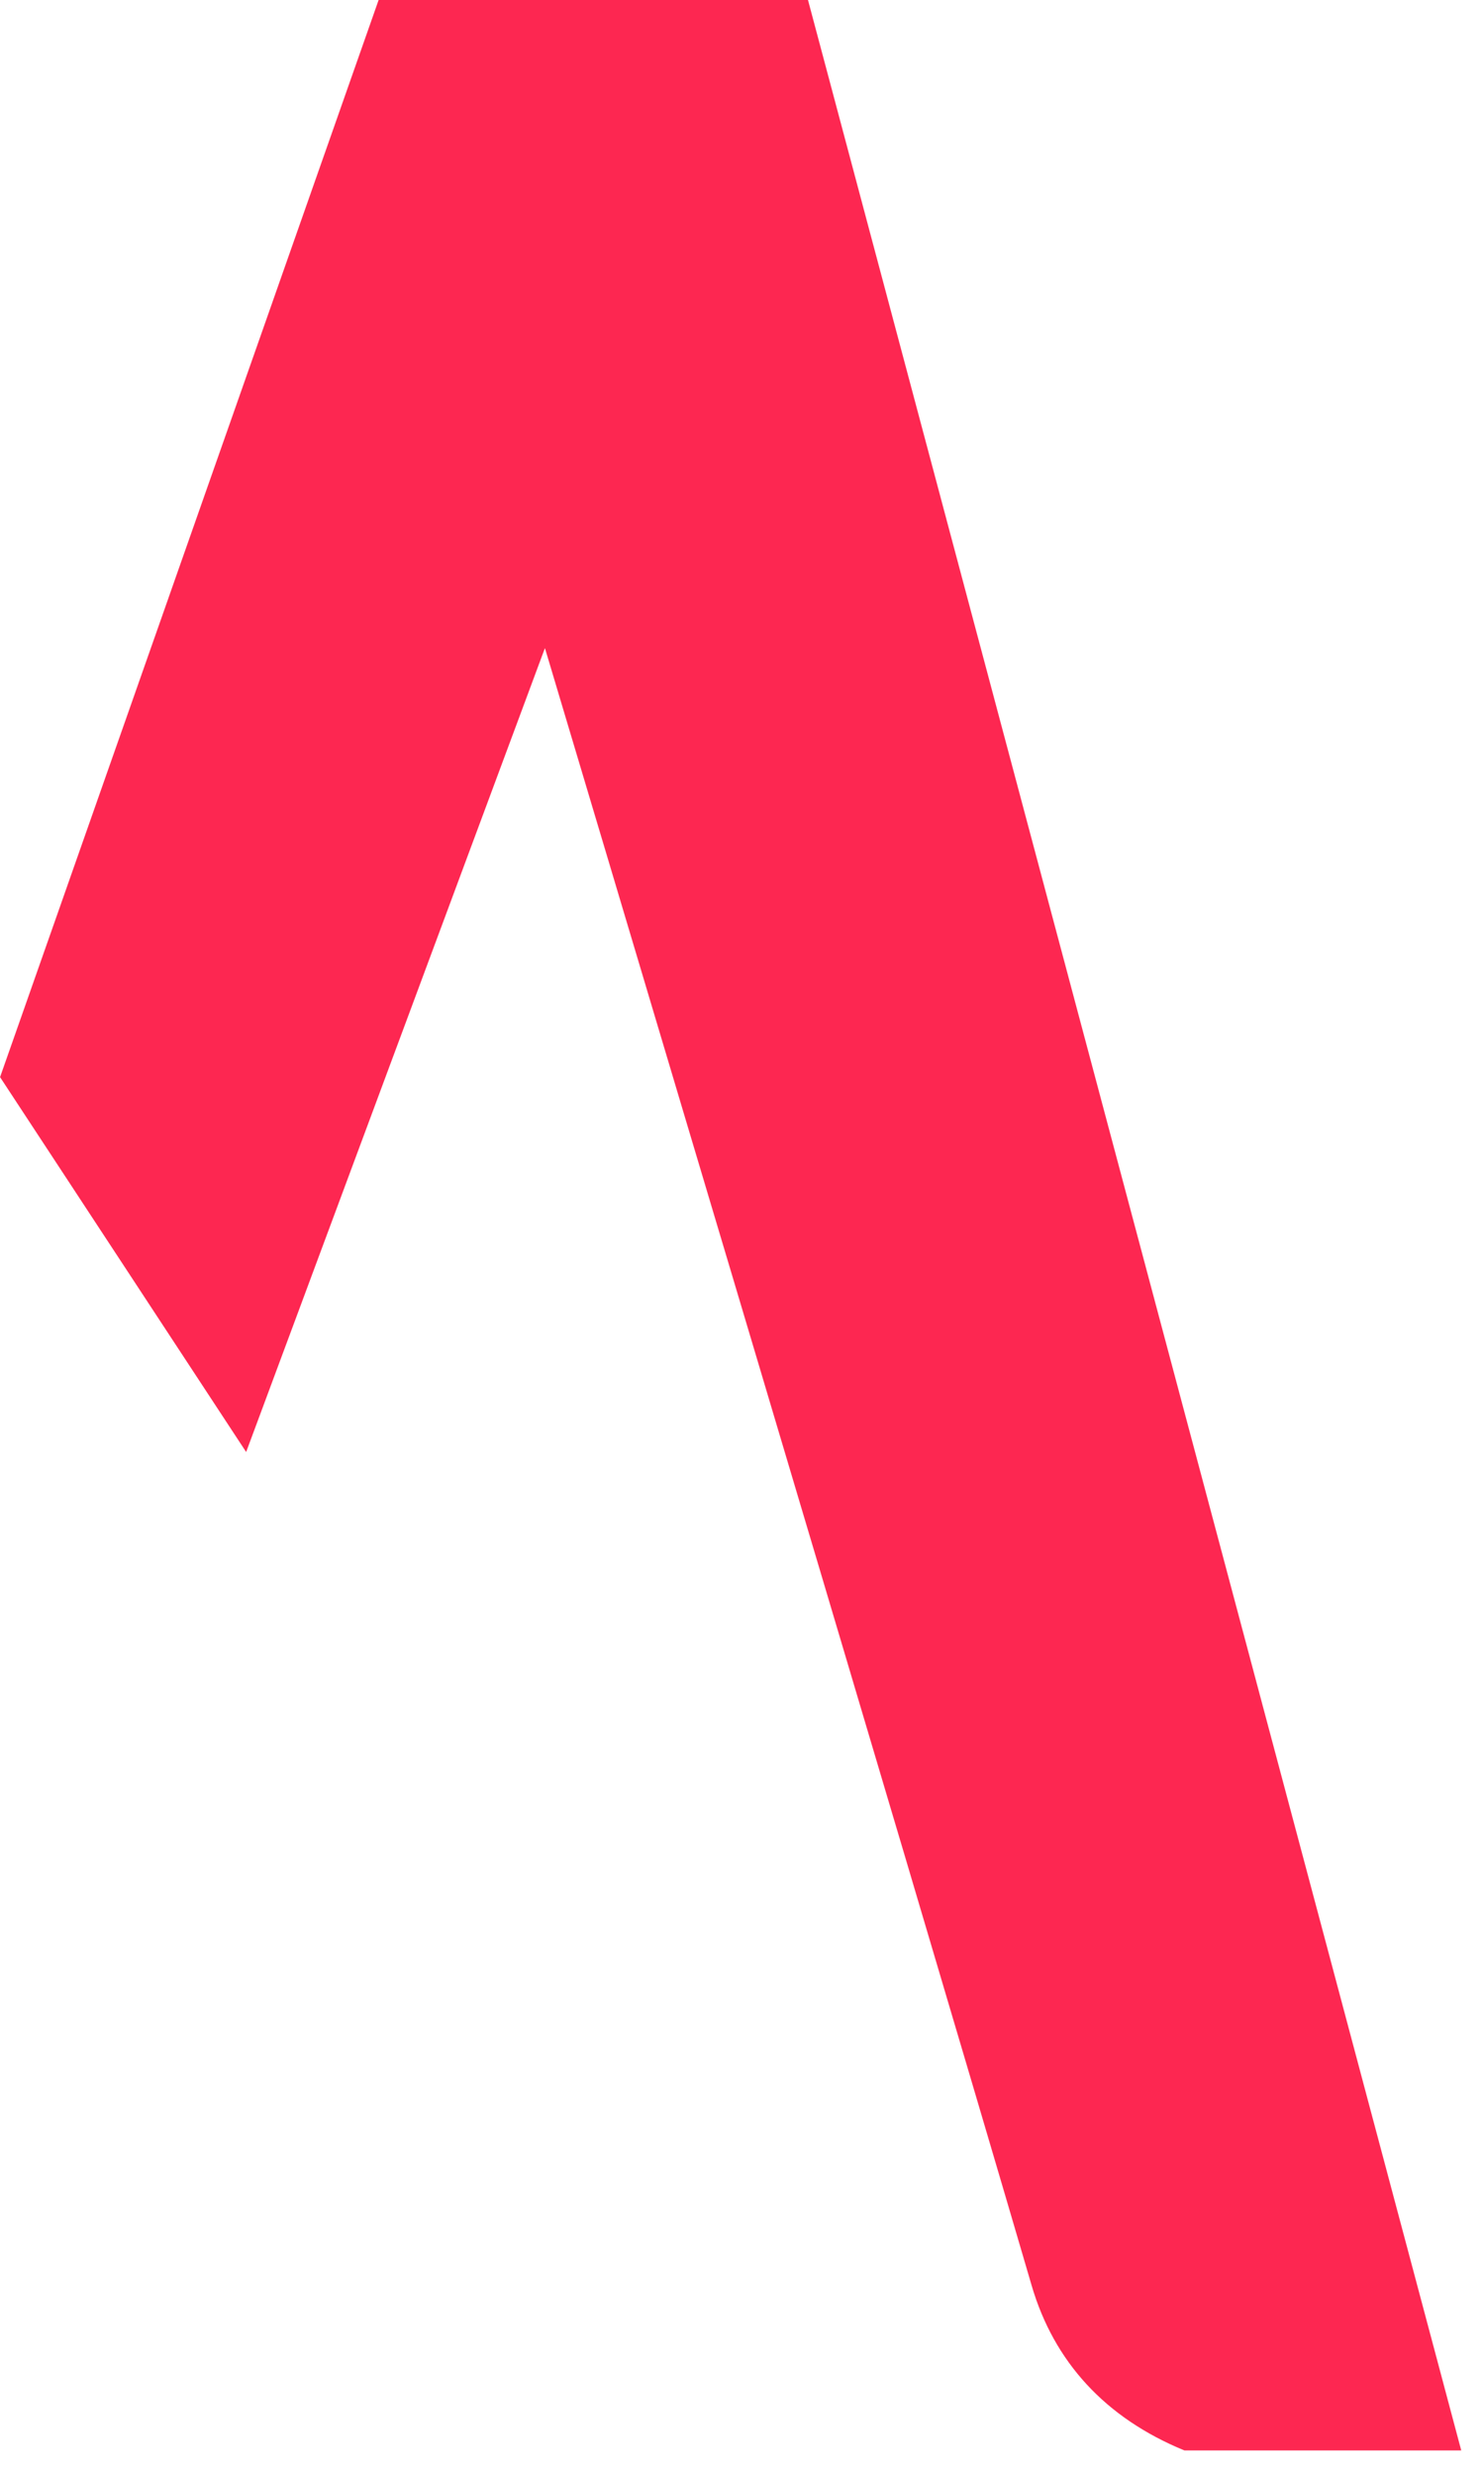 <?xml version="1.0" encoding="utf-8"?>
<svg xmlns="http://www.w3.org/2000/svg" fill="none" height="100%" overflow="visible" preserveAspectRatio="none" style="display: block;" viewBox="0 0 15 25" width="100%">
<path d="M0.001 10.88L3.827 0H8.167L14.77 24.754H11.972C11.169 24.425 10.653 23.856 10.428 23.089C9.207 18.914 5.508 6.547 5.508 6.547L2.488 14.668L0 10.88H0.001Z" fill="#FD2751" id="Vector"/>
</svg>
